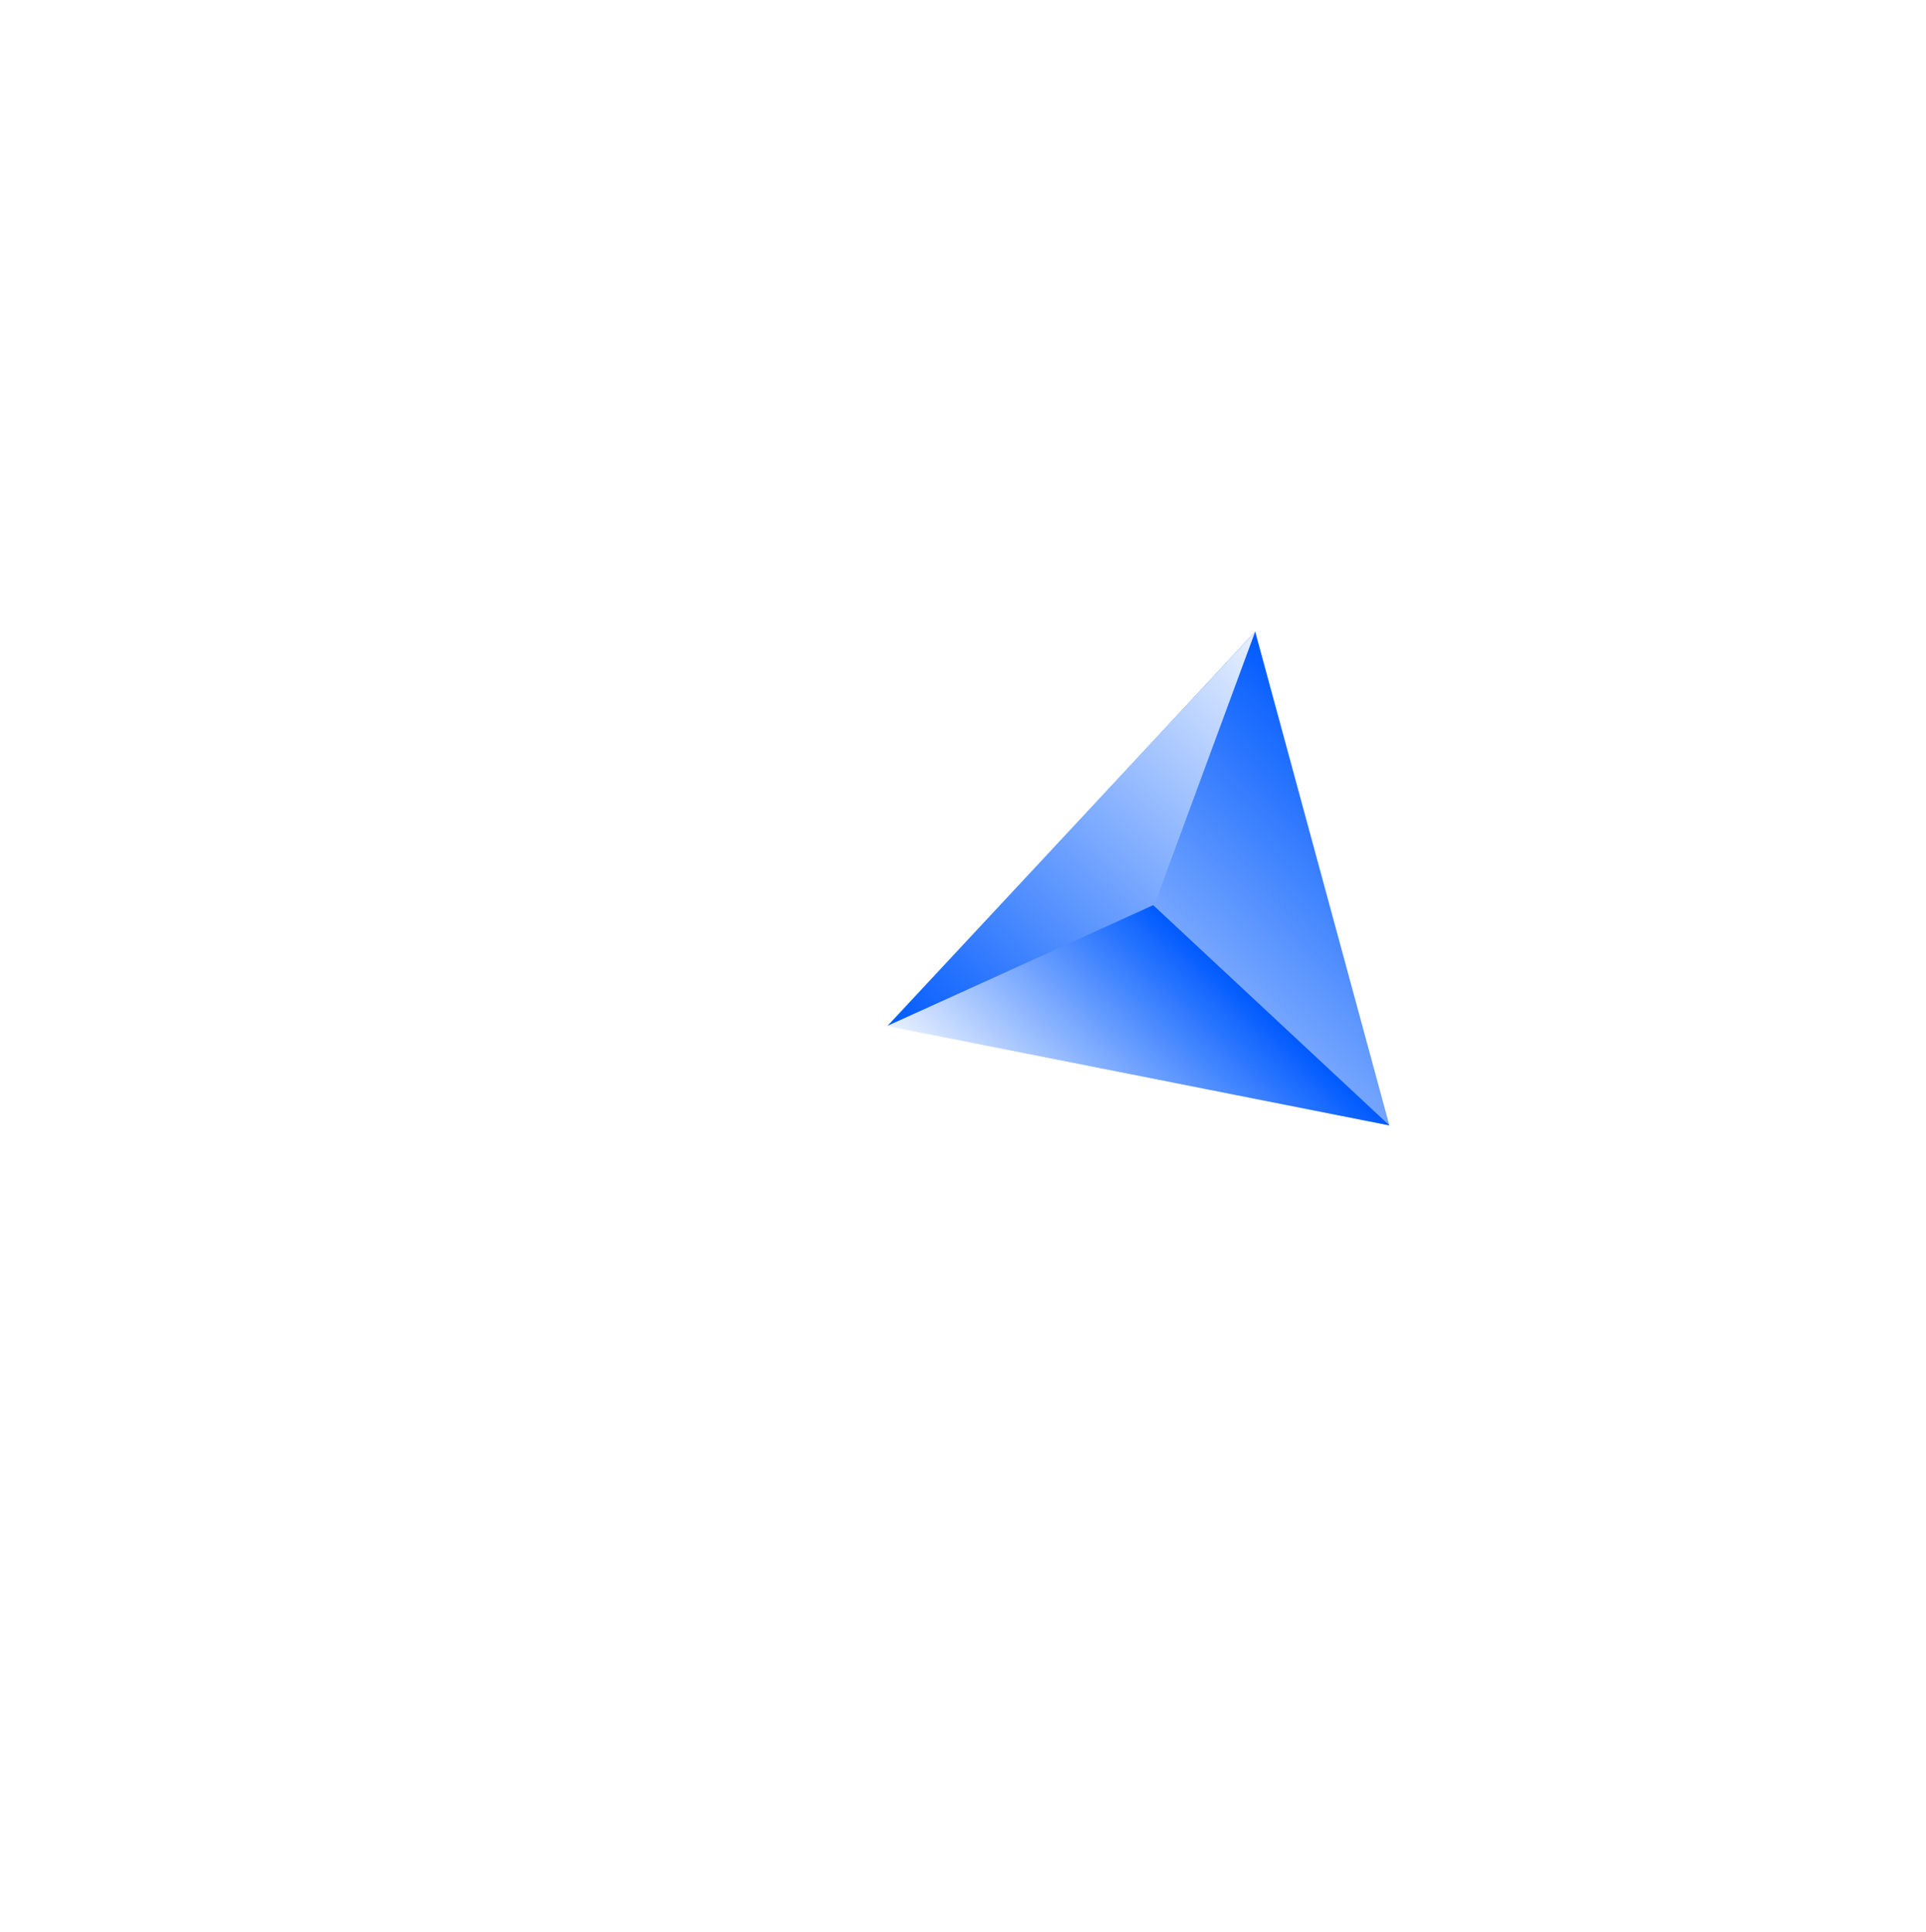 <?xml version="1.0" encoding="UTF-8"?>
<svg width="300px" height="301px" viewBox="0 0 300 301" version="1.1" xmlns="http://www.w3.org/2000/svg" xmlns:xlink="http://www.w3.org/1999/xlink">
    <title>编组 23</title>
    <defs>
        <filter x="-109.5%" y="-135.8%" width="319.0%" height="371.6%" filterUnits="objectBoundingBox" id="filter-1">
            <feOffset dx="27" dy="32" in="SourceAlpha" result="shadowOffsetOuter1"></feOffset>
            <feGaussianBlur stdDeviation="8" in="shadowOffsetOuter1" result="shadowBlurOuter1"></feGaussianBlur>
            <feColorMatrix values="0 0 0 0 0   0 0 0 0 0.353   0 0 0 0 1  0 0 0 0.15 0" type="matrix" in="shadowBlurOuter1" result="shadowMatrixOuter1"></feColorMatrix>
            <feMerge>
                <feMergeNode in="shadowMatrixOuter1"></feMergeNode>
                <feMergeNode in="SourceGraphic"></feMergeNode>
            </feMerge>
        </filter>
        <linearGradient x1="100%" y1="50%" x2="-2.22044605e-14%" y2="50%" id="linearGradient-2">
            <stop stop-color="#E9F1FF" offset="0%"></stop>
            <stop stop-color="#005AFF" offset="100%"></stop>
        </linearGradient>
        <linearGradient x1="100%" y1="50%" x2="-2.22044605e-14%" y2="50%" id="linearGradient-3">
            <stop stop-color="#005AFF" offset="0%"></stop>
            <stop stop-color="#E9F1FF" offset="100%"></stop>
        </linearGradient>
        <linearGradient x1="100%" y1="50%" x2="-2.22044605e-14%" y2="50%" id="linearGradient-4">
            <stop stop-color="#E9F1FF" offset="0%"></stop>
            <stop stop-color="#005AFF" offset="100%"></stop>
        </linearGradient>
    </defs>
    <g id="产品" stroke="none" stroke-width="1" fill="none" fill-rule="evenodd">
        <g id="product-v2.0" transform="translate(-23, -3639)">
            <g id="编组-23" filter="url(#filter-1)" transform="translate(172.825, 3789.131) rotate(-47) translate(-172.825, -3789.131) translate(130.825, 3755.26)">
                <polygon id="三角形" fill="url(#linearGradient-2)" transform="translate(42, 33.871) rotate(180) translate(-42, -33.871) " points="42 0 84 67.742 0 67.742"></polygon>
                <polygon id="三角形" fill="url(#linearGradient-3)" transform="translate(42, 8.806) rotate(180) translate(-42, -8.806) " points="42 2.50294409e-13 84 17.613 0 17.613"></polygon>
                <polygon id="三角形" fill="url(#linearGradient-4)" transform="translate(21, 33.871) rotate(180) translate(-21, -33.871) " points="1.26292726e-12 0 42 67.742 1.79056769e-12 50.301"></polygon>
            </g>
        </g>
    </g>
</svg>